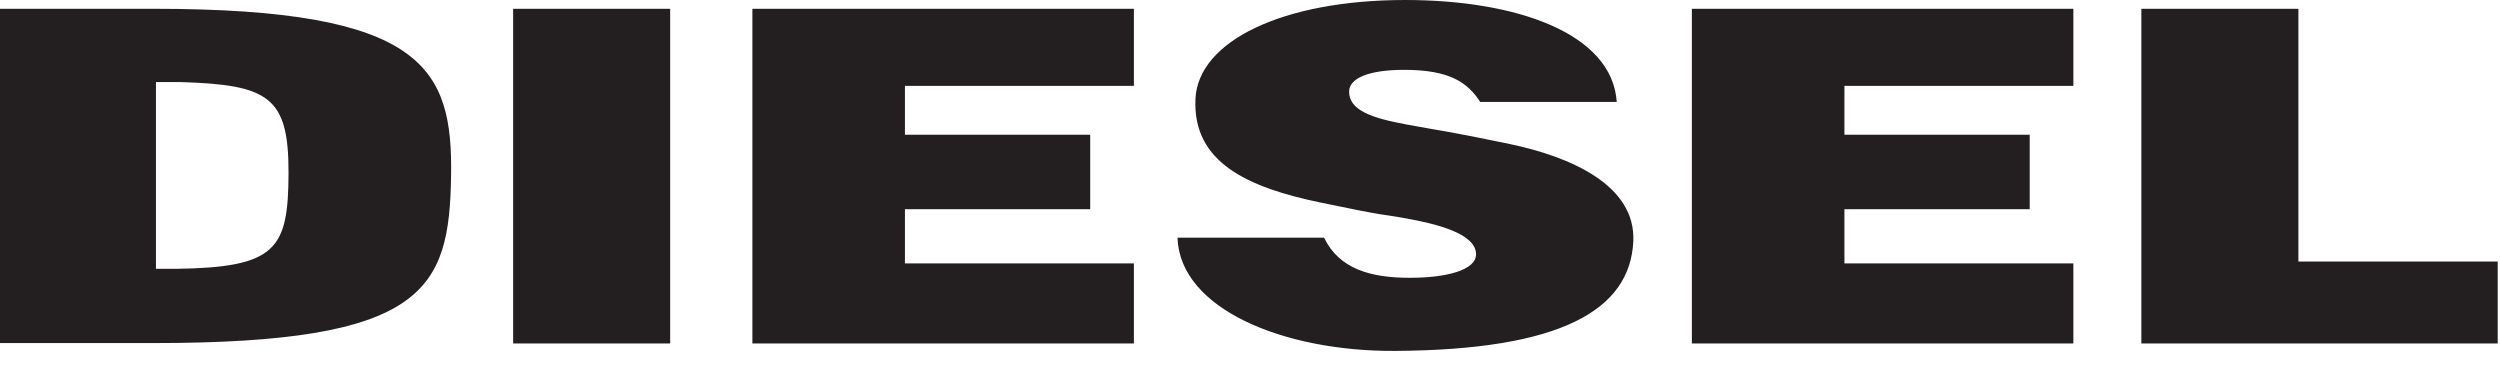 <svg width="109" height="16" viewBox="0 0 109 16" version="1.1" xmlns="http://www.w3.org/2000/svg" xmlns:xlink="http://www.w3.org/1999/xlink"><title>diesel@2x</title><desc>Created with Sketch.</desc><g id="Marché-Cosmétique" stroke="none" stroke-width="1" fill="none" fill-rule="evenodd"><g id="05_Marché_cosmétique" transform="translate(-986, -13426)" fill="#231F20" fill-rule="nonzero"><g id="Group-21-Copy-2" transform="translate(90, 13046)"><g id="Group-42" transform="translate(50, 181)"><g id="Stacked-Group" transform="translate(0, 138)"><g id="Rectangle-31" transform="translate(800, 0)"><g id="diesel" transform="translate(46, 61)"><path d="M100.21,11.403 L100.21,0.383 L93.363,0.383 L93.363,14.974 L108.9,14.974 L108.9,11.403 L100.21,11.403 Z M73.766,14.974 L90.399,14.974 L90.399,11.483 L80.417,11.483 L80.417,9.121 L88.495,9.121 L88.495,5.873 L80.417,5.873 L80.417,3.744 L90.399,3.744 L90.399,0.383 L73.766,0.383 L73.766,14.974 Z M32.804,14.974 L49.438,14.974 L49.438,11.483 L39.455,11.483 L39.455,9.121 L47.533,9.121 L47.533,5.873 L39.455,5.873 L39.455,3.744 L49.438,3.744 L49.438,0.383 L32.804,0.383 L32.804,14.974 Z M22.373,14.974 L29.219,14.974 L29.219,0.383 L22.373,0.383 L22.373,14.974 Z M57.73,10.362 C58.391,11.742 59.79,12.112 61.464,12.112 C63.047,12.112 64.363,11.785 64.356,11.081 C64.349,10.155 62.522,9.743 61.295,9.52 C60.067,9.297 60.714,9.486 57.574,8.831 C54.433,8.177 51.988,7.101 52.122,4.306 C52.244,1.786 55.939,0 61.268,0 C66.093,0 70.291,1.439 70.49,4.445 L64.538,4.445 C63.985,3.594 63.205,3.045 61.219,3.045 C59.67,3.045 58.829,3.416 58.822,3.983 C58.81,4.813 59.818,5.147 61.32,5.427 C62.744,5.693 63.151,5.719 65.828,6.28 C68.458,6.83 71.334,8.068 71.212,10.532 C71.062,13.518 68.071,15.255 60.827,15.3 C55.994,15.329 51.442,13.484 51.338,10.362 L57.73,10.362 Z M7.645,11.721 L6.799,11.721 L6.799,3.578 L7.863,3.578 C11.717,3.694 12.588,4.217 12.58,7.539 C12.571,10.869 12.056,11.666 7.645,11.721 L7.645,11.721 Z M6.689,0.383 L0,0.383 L0,14.958 L6.689,14.958 C18.545,14.958 19.587,12.638 19.667,7.681 C19.744,2.964 18.49,0.383 6.689,0.383 L6.689,0.383 Z" id="Fill-1"/></g></g></g></g></g></g></g></svg>